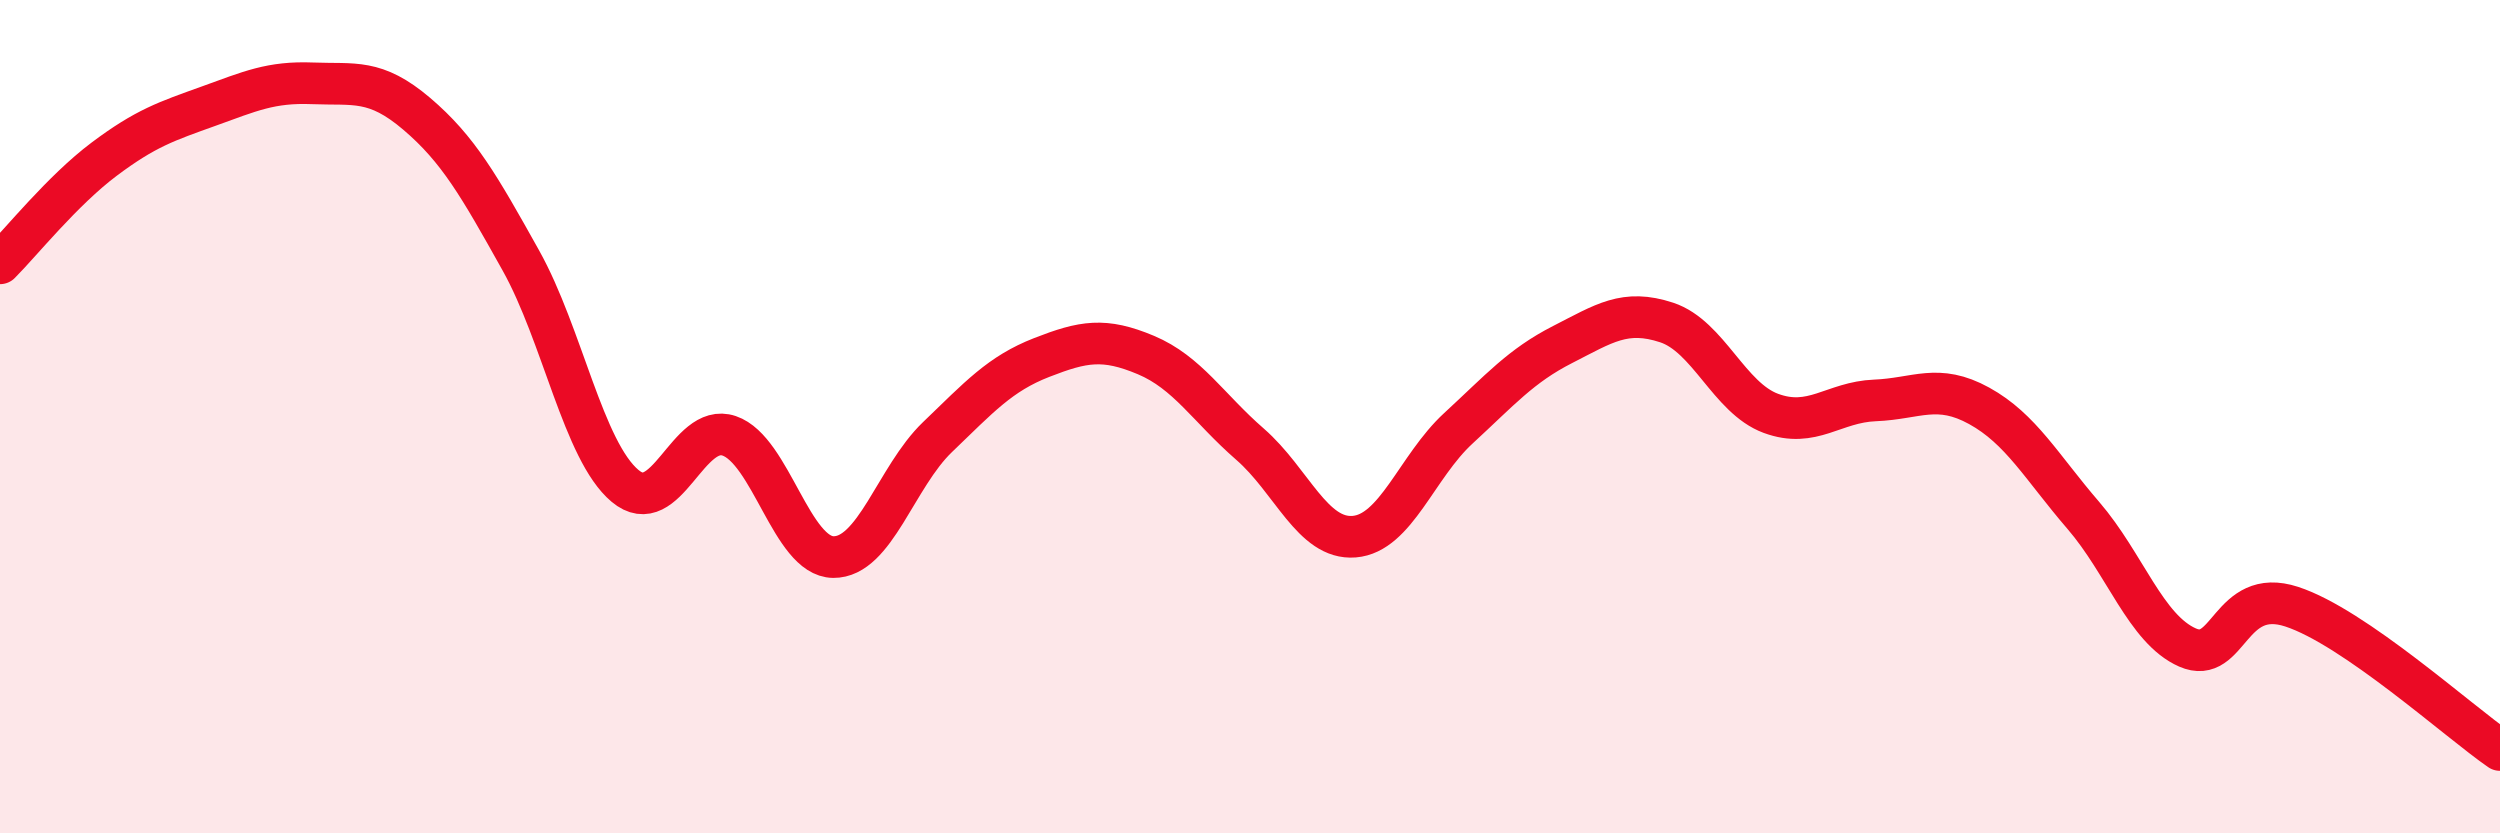 
    <svg width="60" height="20" viewBox="0 0 60 20" xmlns="http://www.w3.org/2000/svg">
      <path
        d="M 0,6.32 C 0.5,5.82 1.5,4.57 2.5,3.82 C 3.5,3.07 4,2.91 5,2.55 C 6,2.19 6.5,1.96 7.5,2 C 8.5,2.04 9,1.88 10,2.73 C 11,3.58 11.5,4.46 12.5,6.25 C 13.5,8.04 14,10.82 15,11.66 C 16,12.5 16.5,10.12 17.5,10.46 C 18.5,10.8 19,13.36 20,13.37 C 21,13.38 21.5,11.45 22.5,10.49 C 23.5,9.53 24,8.97 25,8.58 C 26,8.19 26.5,8.1 27.5,8.52 C 28.5,8.94 29,9.79 30,10.66 C 31,11.53 31.5,12.96 32.5,12.88 C 33.5,12.8 34,11.2 35,10.28 C 36,9.36 36.5,8.78 37.5,8.27 C 38.5,7.76 39,7.41 40,7.74 C 41,8.07 41.5,9.55 42.5,9.92 C 43.5,10.29 44,9.65 45,9.61 C 46,9.57 46.5,9.19 47.5,9.74 C 48.5,10.29 49,11.21 50,12.37 C 51,13.53 51.5,15.1 52.5,15.54 C 53.5,15.98 53.5,14.07 55,14.56 C 56.5,15.05 59,17.31 60,18L60 20L0 20Z"
        fill="#EB0A25"
        opacity="0.1"
        stroke-linecap="round"
        stroke-linejoin="round"
      />
      <path
        d="M 0,6.32 C 0.5,5.82 1.5,4.57 2.5,3.82 C 3.5,3.07 4,2.91 5,2.55 C 6,2.19 6.5,1.96 7.5,2 C 8.5,2.04 9,1.88 10,2.73 C 11,3.58 11.5,4.46 12.5,6.25 C 13.5,8.04 14,10.82 15,11.66 C 16,12.5 16.5,10.12 17.5,10.46 C 18.5,10.8 19,13.36 20,13.37 C 21,13.38 21.5,11.45 22.5,10.49 C 23.5,9.53 24,8.97 25,8.58 C 26,8.19 26.5,8.1 27.5,8.52 C 28.5,8.94 29,9.79 30,10.66 C 31,11.53 31.5,12.96 32.5,12.88 C 33.5,12.8 34,11.2 35,10.28 C 36,9.36 36.5,8.78 37.5,8.27 C 38.5,7.76 39,7.41 40,7.74 C 41,8.07 41.5,9.55 42.5,9.92 C 43.5,10.29 44,9.65 45,9.61 C 46,9.57 46.5,9.19 47.5,9.74 C 48.5,10.29 49,11.21 50,12.37 C 51,13.53 51.5,15.1 52.5,15.54 C 53.5,15.98 53.5,14.07 55,14.56 C 56.5,15.05 59,17.31 60,18"
        stroke="#EB0A25"
        stroke-width="1"
        fill="none"
        stroke-linecap="round"
        stroke-linejoin="round"
      />
    </svg>
  